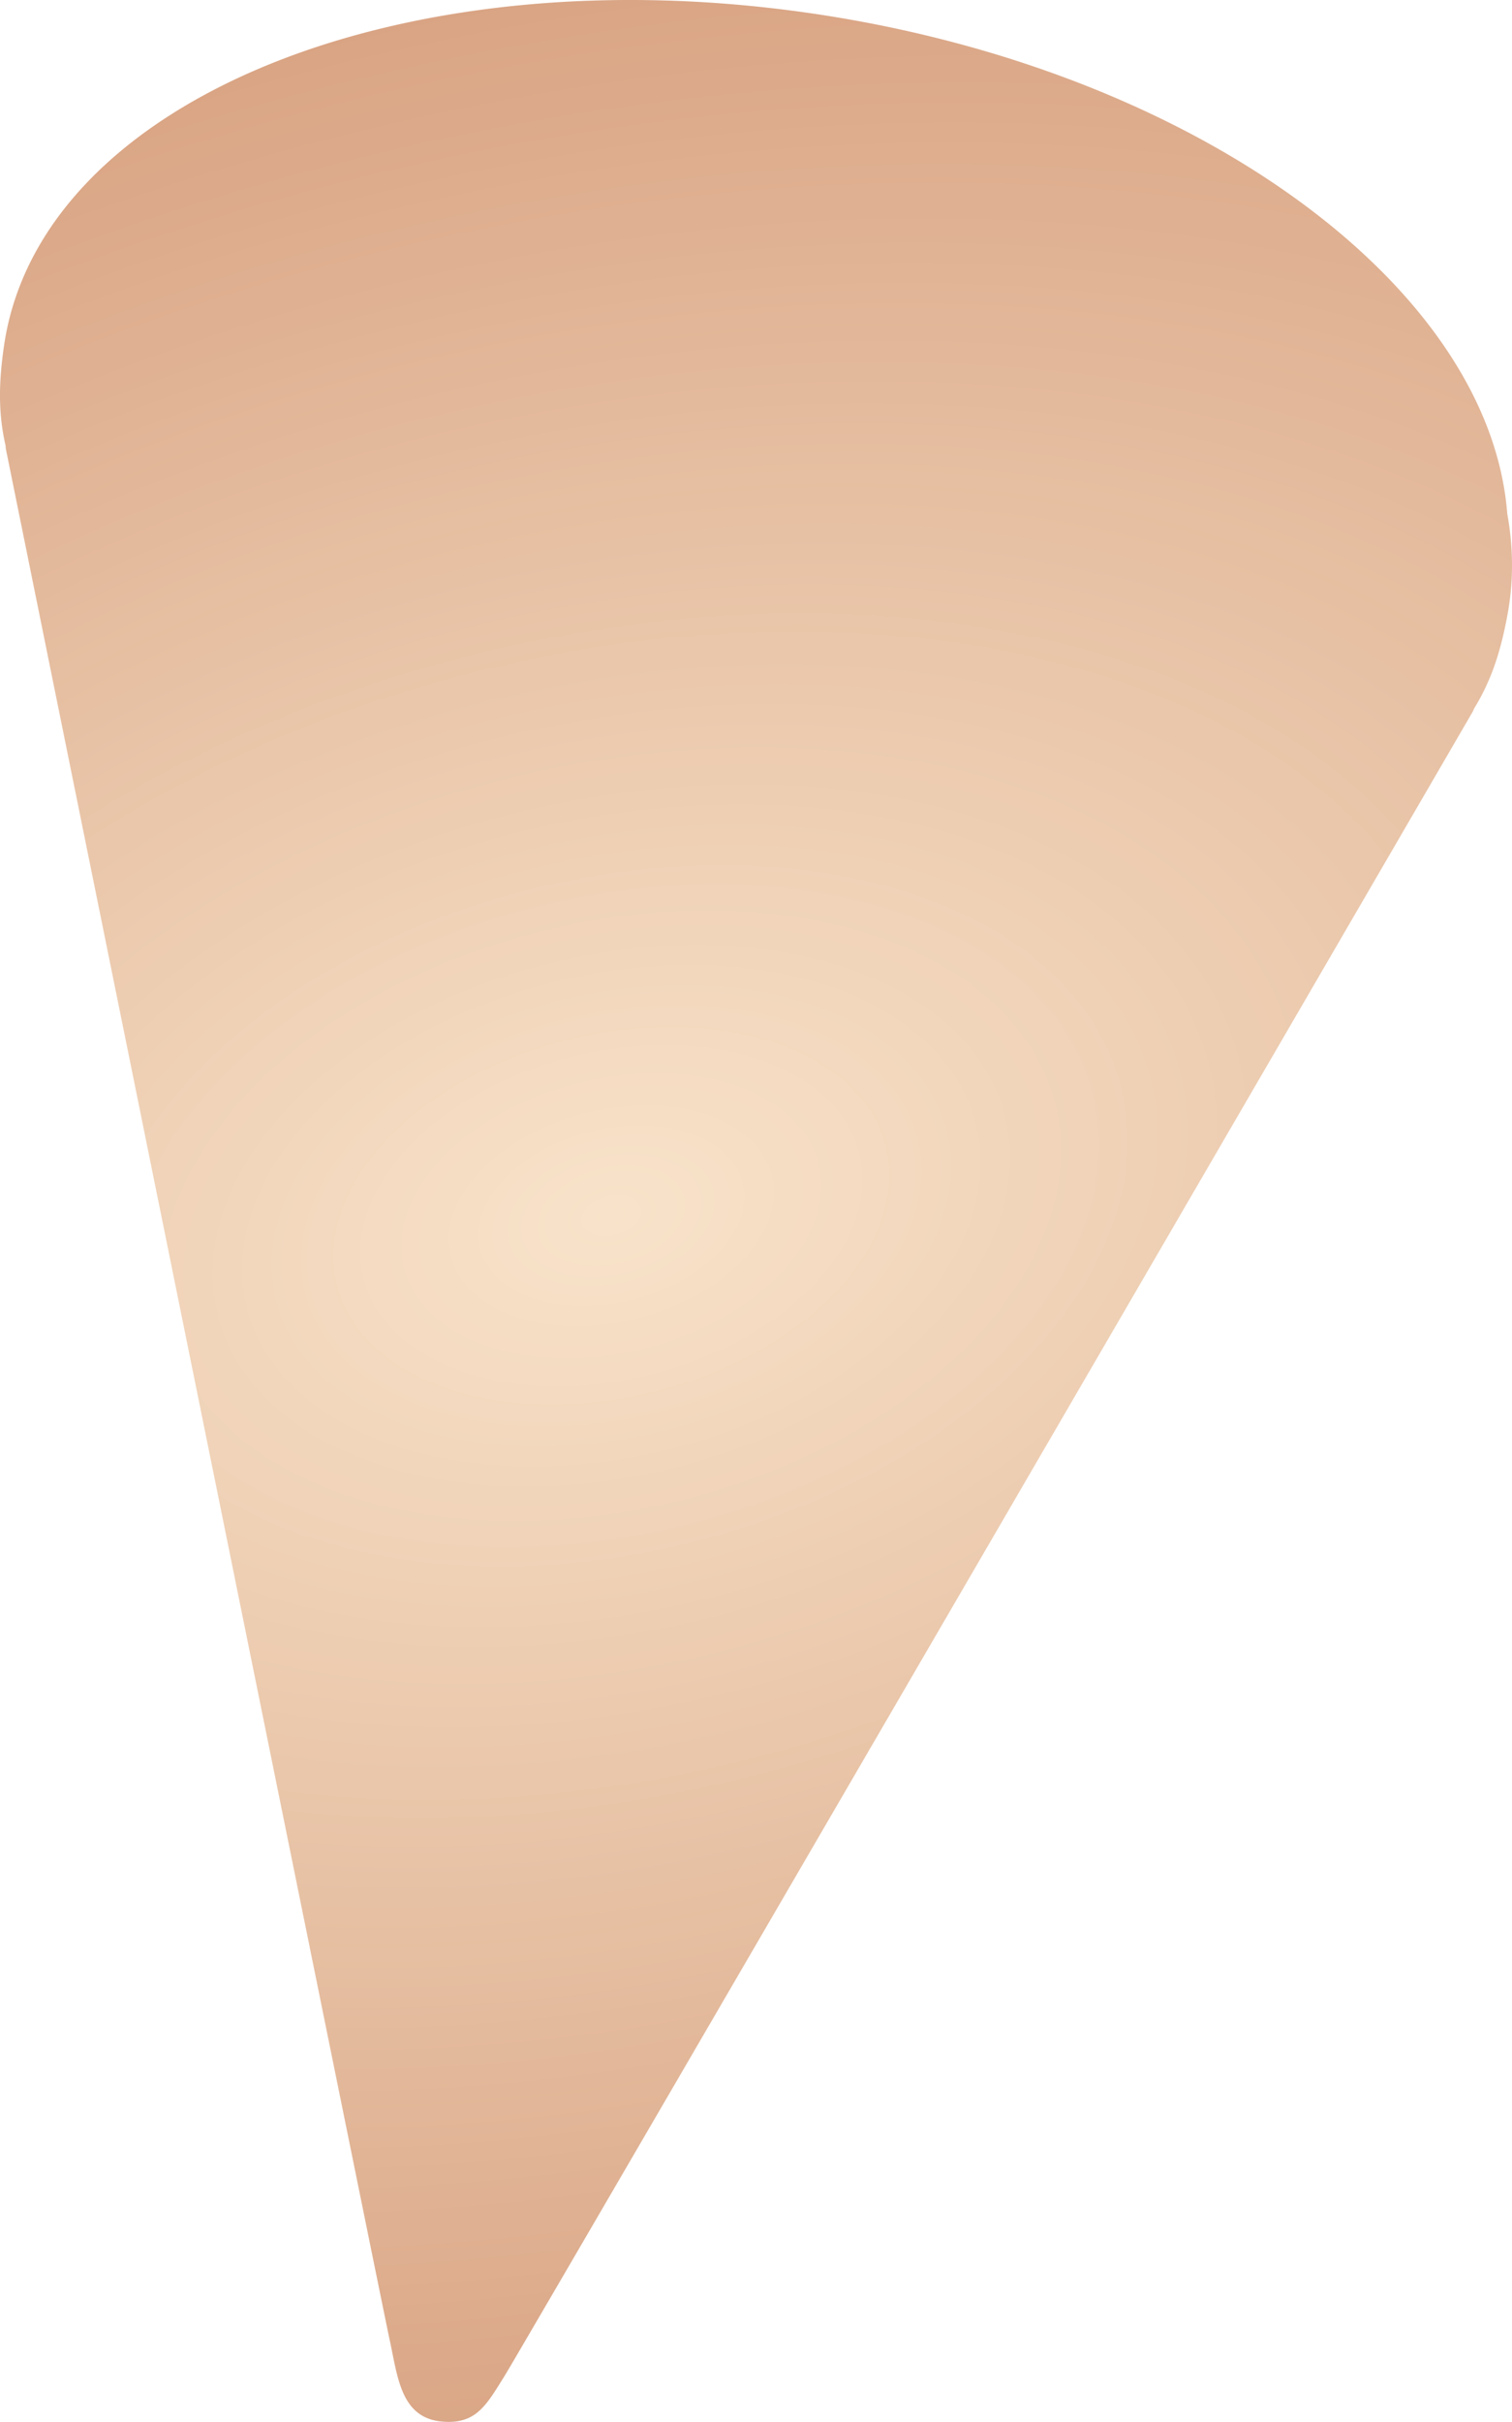 <svg xmlns="http://www.w3.org/2000/svg" xmlns:xlink="http://www.w3.org/1999/xlink" viewBox="0 0 1932.75 3093.79"><defs><radialGradient id="Unbenannter_Verlauf" cx="378.22" cy="1849.81" r="1.33" gradientTransform="matrix(1989.65, -230.12, 75.28, -1301.61, -890977.58, 2496319.03)" gradientUnits="userSpaceOnUse"><stop offset="0" stop-color="#f8e3ca"/><stop offset="1" stop-color="#d69e7d"/></radialGradient></defs><g id="Ebene_2" data-name="Ebene 2"><g id="Ebene_1-2" data-name="Ebene 1"><path id="Path_248" data-name="Path 248" d="M1926.7,656.31c-22.19-288-393.07-563.87-879.71-637.8C517.05-62,50.6,127.54,5.12,441.83c-6.35,43.92-8,84,2,127.46l.26,3.65s92.82,457.7,197.93,975.69c15.17,74.77,30.58,150.72,46,226.73C371.62,2368.23,492.85,2965.08,498,2988.63c9.64,44.16,13.51,91,54.47,102.56a66.16,66.16,0,0,0,9.25,1.86c46.13,5.38,59.12-19.23,83.3-58S1882.92,908.47,1882.92,908.47l1.4-3.38c23.34-37.91,34.64-76.35,42.69-120C1934.91,742.31,1934.51,699.17,1926.7,656.31Z" style="fill:url(#Unbenannter_Verlauf)"/></g></g></svg>